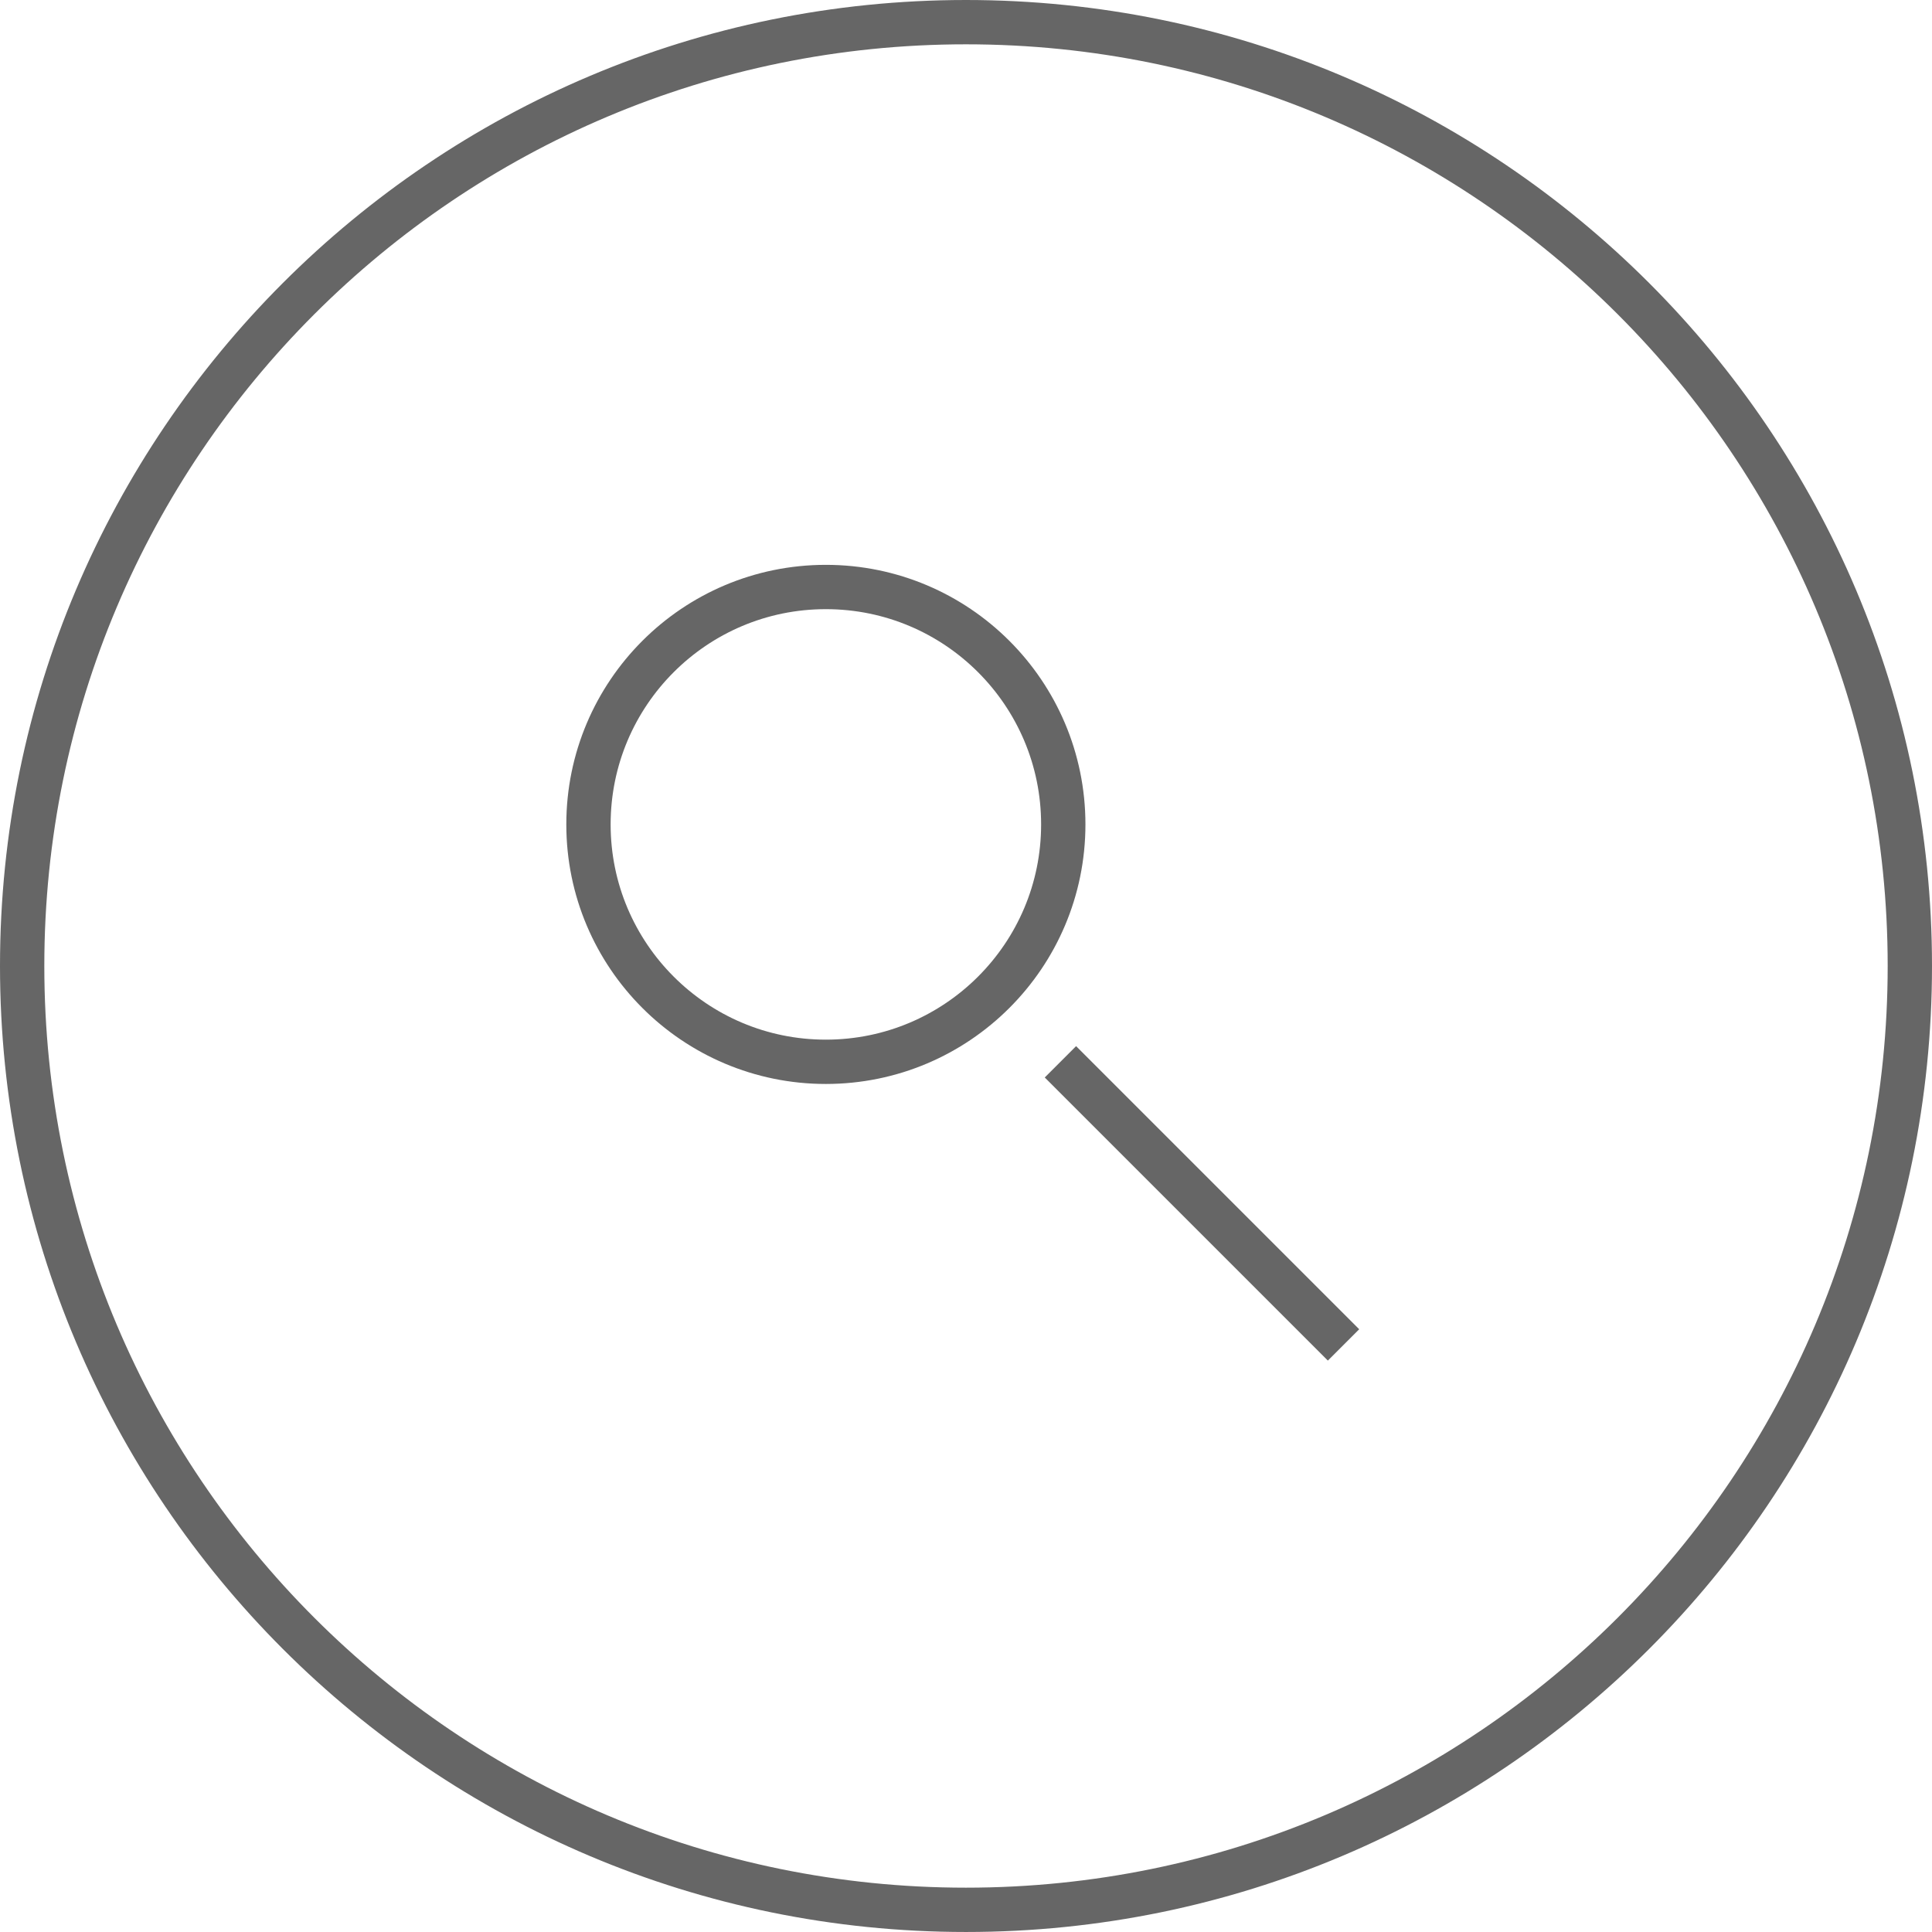 <?xml version="1.0" encoding="utf-8"?>
<!-- Generator: Adobe Illustrator 16.0.4, SVG Export Plug-In . SVG Version: 6.00 Build 0)  -->
<!DOCTYPE svg PUBLIC "-//W3C//DTD SVG 1.1//EN" "http://www.w3.org/Graphics/SVG/1.1/DTD/svg11.dtd">
<svg version="1.1" id="Ebene_1" xmlns="http://www.w3.org/2000/svg" xmlns:xlink="http://www.w3.org/1999/xlink" x="0px" y="0px"
	 width="174.387px" height="174.387px" viewBox="0 0 174.387 174.387" enable-background="new 0 0 174.387 174.387"
	 xml:space="preserve">
<g>
	<g>
		<path fill="none" stroke="#666666" stroke-width="4" stroke-miterlimit="10" d="M95.974,74.416
			c0,11.83-9.596,21.425-21.433,21.425c-11.829,0-21.424-9.595-21.424-21.425c0-11.837,9.595-21.432,21.424-21.432
			C86.378,52.984,95.974,62.579,95.974,74.416z"/>
		<line fill="none" stroke="#666666" stroke-width="4" stroke-miterlimit="10" x1="95.716" y1="95.841" x2="121.271" y2="121.396"/>
	</g>
	<path fill="none" stroke="#666666" stroke-width="4" stroke-miterlimit="10" d="M172.387,87.189
		c0,47.053-38.144,85.197-85.197,85.197C40.144,172.387,2,134.242,2,87.189C2,40.144,40.144,2,87.189,2
		C134.243,2,172.387,40.144,172.387,87.189z"/>
</g>
</svg>
